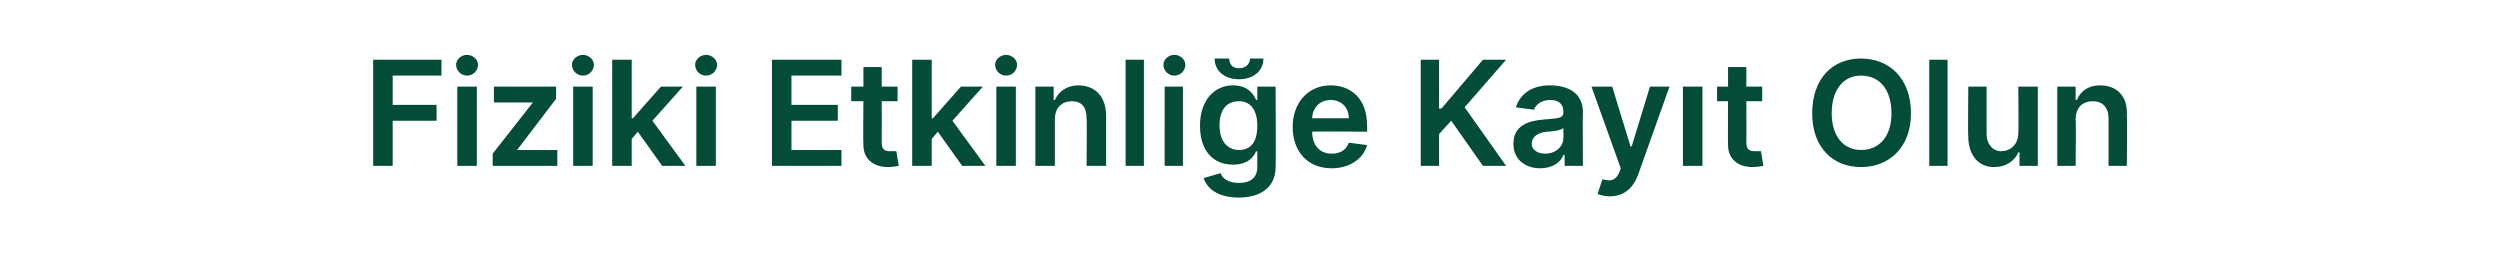 <?xml version="1.0" standalone="no"?><!DOCTYPE svg PUBLIC "-//W3C//DTD SVG 1.1//EN" "http://www.w3.org/Graphics/SVG/1.1/DTD/svg11.dtd"><svg xmlns="http://www.w3.org/2000/svg" version="1.1" width="205px" height="21.9px" viewBox="0 -2 205 21.9" style="top:-2px"><desc>Fiziki Etkinli e Kay t Olun</desc><defs/><g id="Polygon148216"><path d="m30.6 2.9h5.6v1.3h-4v2.4h3.6v1.3h-3.6v3.7h-1.6V2.9zm6.9 2.2h1.6v6.5h-1.6V5.1zm-.1-1.8c0-.4.4-.8.9-.8c.5 0 .9.4.9.8c0 .5-.4.9-.9.9c-.5 0-.9-.4-.9-.9zm3 7.3l3.3-4.2h-3.2V5.1h5.1v1l-3.2 4.2h3.3v1.3h-5.3v-1zM47 5.1h1.6v6.5H47V5.1zm-.1-1.8c0-.4.4-.8.9-.8c.5 0 .9.4.9.8c0 .5-.4.9-.9.9c-.5 0-.9-.4-.9-.9zm3.3-.4h1.6v4.8h.1l2.3-2.6h1.8l-2.5 2.8l2.7 3.7h-1.9l-2-2.8l-.5.6v2.2h-1.6V2.9zm6.9 2.2h1.6v6.5h-1.6V5.1zM57 3.3c0-.4.4-.8.9-.8c.5 0 .9.4.9.8c0 .5-.4.9-.9.9c-.5 0-.9-.4-.9-.9zm6.3-.4h5.7v1.3h-4.1v2.4h3.8v1.3h-3.8v2.4h4.1v1.3h-5.7V2.9zm10.3 3.4h-1.3s.01 3.36 0 3.4c0 .6.3.7.7.7h.5l.2 1.2c-.1 0-.4.1-.9.1c-1.1 0-2-.6-2-1.8c-.03.01 0-3.6 0-3.6h-1V5.1h1V3.5h1.5v1.6h1.3v1.2zm1.2-3.4h1.6v4.8h.1l2.3-2.6h1.8l-2.5 2.8l2.7 3.7h-1.9l-2-2.8l-.5.6v2.2h-1.6V2.9zm6.9 2.2h1.6v6.5h-1.6V5.1zm-.1-1.8c0-.4.4-.8.9-.8c.5 0 .9.4.9.8c0 .5-.4.9-.9.9c-.5 0-.9-.4-.9-.9zm4.9 8.3h-1.6V5.1h1.5v1.1h.1c.3-.7 1-1.2 1.9-1.2c1.4 0 2.3.9 2.3 2.5v4.1h-1.6s.04-3.9 0-3.9c0-.9-.4-1.4-1.2-1.4c-.8 0-1.4.5-1.4 1.5v3.8zm7.3 0h-1.5V2.9h1.5v8.7zm1.7-6.5h1.5v6.5h-1.5V5.1zm-.1-1.8c0-.4.4-.8.9-.8c.5 0 .9.4.9.8c0 .5-.4.9-.9.9c-.5 0-.9-.4-.9-.9zm3.3 9.3l1.4-.4c.1.4.6.8 1.5.8c.9 0 1.5-.4 1.5-1.3v-1.3s-.07.05-.1 0c-.2.5-.7 1.1-1.9 1.1c-1.5 0-2.7-1-2.7-3.2c0-2.1 1.2-3.3 2.7-3.3c1.2 0 1.7.7 1.9 1.2c.03-.04.1 0 .1 0V5.1h1.5s.03 6.63 0 6.6c0 1.7-1.3 2.5-3 2.5c-1.7 0-2.6-.7-2.9-1.6zm4.4-4.3c0-1.2-.5-2-1.5-2c-1.1 0-1.6.8-1.6 2c0 1.2.6 2 1.6 2c1 0 1.5-.7 1.5-2zm.5-5.5c0 1-.8 1.7-2 1.7c-1.2 0-2-.7-2-1.7h1.2c0 .4.2.8.8.8c.6 0 .9-.4.9-.8h1.1zm2.4 5.6c0-2 1.3-3.4 3.1-3.4c1.6 0 3 1 3 3.3c.02 0 0 .5 0 .5c0 0-4.54-.03-4.5 0c0 1.1.6 1.8 1.6 1.8c.7 0 1.2-.3 1.4-.9l1.5.2c-.3 1.1-1.4 1.9-2.9 1.9c-2 0-3.2-1.4-3.2-3.4zm4.6-.7c0-.9-.6-1.5-1.5-1.5c-.9 0-1.5.7-1.5 1.5h3zm5.9-4.8h1.5v4h.2l3.4-4h1.9l-3.4 3.9l3.4 4.8h-1.9L119 7.9l-1 1.1v2.6h-1.5V2.9zm7.6 6.9c0-1.5 1.2-1.9 2.5-2c1.2-.1 1.6-.1 1.6-.6c0-.7-.4-1-1.1-1c-.7 0-1.2.4-1.3.8l-1.5-.2c.4-1.2 1.4-1.8 2.8-1.8c1.3 0 2.7.5 2.7 2.2c-.03.04 0 4.4 0 4.4h-1.5v-.9s-.07.03-.1 0c-.2.6-.9 1.1-1.9 1.1c-1.2 0-2.2-.7-2.2-2zm4.1-.5v-.8c-.2.2-1 .3-1.4.3c-.7.1-1.2.4-1.2 1c0 .5.5.8 1.1.8c.9 0 1.5-.6 1.5-1.3zm2.8 4.6l.4-1.2c.7.2 1.1.1 1.4-.6l.1-.3l-2.4-6.7h1.7l1.5 4.9h.1l1.5-4.9h1.6l-2.6 7.3c-.4 1-1.1 1.7-2.3 1.7c-.4 0-.8-.1-1-.2zm7-8.8h1.6v6.5H138V5.1zm6.5 1.2h-1.3s.02 3.36 0 3.4c0 .6.3.7.7.7h.5l.2 1.2c-.1 0-.4.1-.9.1c-1.1 0-2-.6-2-1.8c-.02.01 0-3.6 0-3.6h-.9V5.1h.9V3.5h1.5v1.6h1.3v1.2zm8.1 5.4c-2.3 0-4-1.6-4-4.4c0-2.9 1.7-4.5 4-4.5c2.3 0 4.1 1.6 4.1 4.5c0 2.8-1.8 4.4-4.1 4.4zm0-7.5c-1.4 0-2.4 1.1-2.4 3.1c0 1.9 1 3 2.4 3c1.5 0 2.5-1.1 2.5-3c0-2-1-3.1-2.5-3.1zm7.1 7.4h-1.5V2.9h1.5v8.7zm5.8-6.5h1.6v6.5h-1.5v-1.1s-.09-.04-.1 0c-.3.7-1 1.2-2 1.2c-1.2 0-2.1-.9-2.1-2.5c-.04.05 0-4.1 0-4.1h1.5v3.9c0 .8.5 1.4 1.2 1.4c.7 0 1.4-.5 1.4-1.5c.04-.03 0-3.8 0-3.8zm4.7 6.5h-1.5V5.1h1.5v1.1h.1c.3-.7.9-1.2 1.9-1.2c1.4 0 2.3.9 2.2 2.5c.05-.04 0 4.1 0 4.1h-1.5V7.7c0-.9-.5-1.4-1.3-1.4c-.8 0-1.4.5-1.4 1.5c.05-.01 0 3.8 0 3.8z" stroke="none" fill="#034c37"/></g></svg>